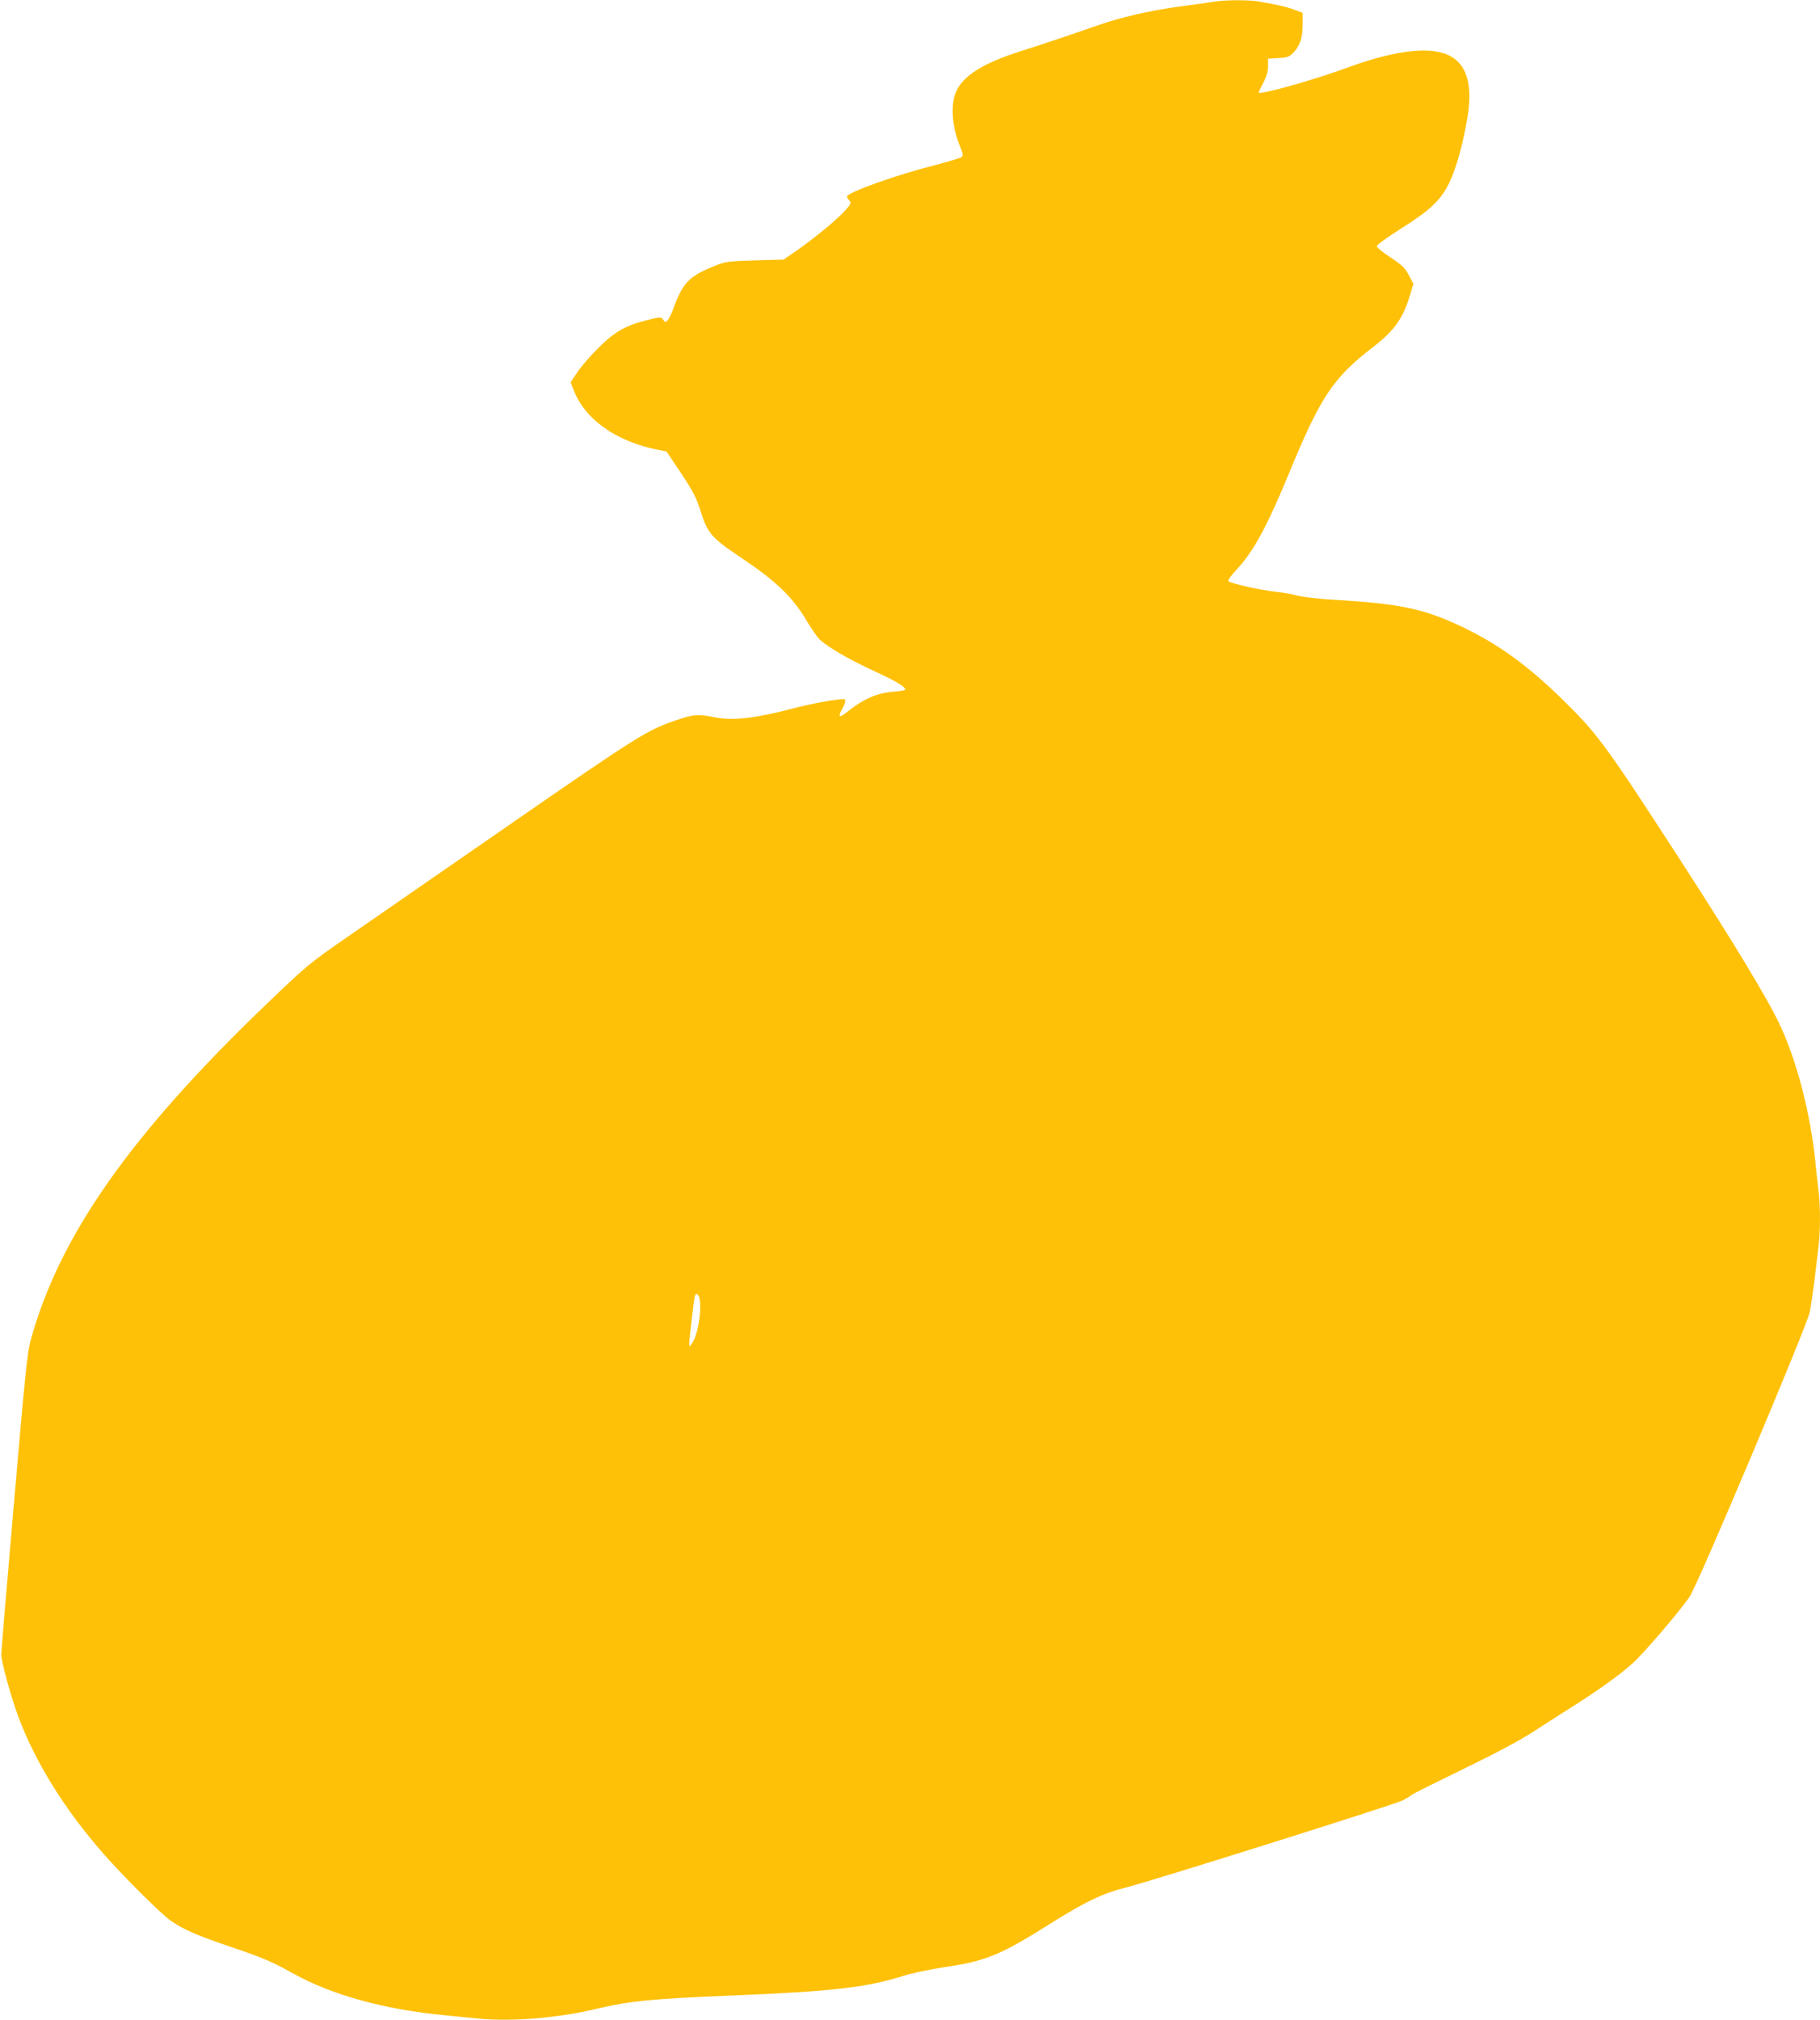 <?xml version="1.0" standalone="no"?>
<!DOCTYPE svg PUBLIC "-//W3C//DTD SVG 20010904//EN"
 "http://www.w3.org/TR/2001/REC-SVG-20010904/DTD/svg10.dtd">
<svg version="1.0" xmlns="http://www.w3.org/2000/svg"
 width="1154pt" height="1280pt" viewBox="0 0 1154 1280"
 preserveAspectRatio="xMidYMid meet">
<g transform="translate(0,1280) scale(0.1,-0.1)"
fill="#ffc107" stroke="none">
<path d="M7695 12789 c-27 -5 -120 -18 -206 -29 -200 -27 -379 -68 -544 -126
-181 -63 -306 -105 -475 -159 -234 -75 -357 -151 -405 -250 -39 -82 -31 -221
21 -350 22 -53 23 -61 9 -71 -8 -6 -81 -28 -162 -49 -252 -64 -563 -175 -563
-201 0 -4 7 -15 15 -24 14 -16 12 -22 -30 -68 -52 -57 -193 -173 -308 -253
l-79 -54 -181 -5 c-165 -5 -188 -8 -248 -32 -169 -67 -209 -107 -270 -275 -12
-32 -28 -65 -36 -73 -13 -13 -16 -13 -28 4 -14 19 -16 19 -100 -2 -138 -34
-207 -73 -311 -177 -50 -49 -110 -119 -133 -153 l-43 -64 18 -46 c70 -188 269
-329 534 -382 l56 -11 92 -137 c76 -115 97 -155 122 -234 46 -148 70 -175 259
-302 216 -144 324 -247 408 -387 34 -57 74 -116 90 -131 50 -48 197 -133 349
-202 135 -62 194 -97 194 -116 0 -4 -33 -10 -72 -13 -110 -8 -195 -46 -310
-139 -37 -29 -45 -17 -19 27 21 37 27 65 13 65 -48 0 -203 -28 -307 -55 -255
-67 -394 -83 -510 -61 -110 22 -134 20 -239 -15 -191 -64 -241 -95 -1071 -669
-440 -304 -906 -627 -1035 -716 -225 -156 -247 -174 -485 -402 -876 -838
-1329 -1482 -1511 -2147 -21 -77 -36 -223 -105 -1025 -45 -514 -81 -948 -81
-965 -1 -40 61 -266 107 -390 107 -289 295 -592 544 -875 125 -142 366 -382
425 -422 80 -55 161 -90 362 -159 220 -74 274 -97 414 -175 244 -135 570 -226
950 -263 58 -6 157 -16 221 -22 208 -21 507 3 749 61 208 50 360 65 860 85
637 26 852 50 1090 125 52 17 169 41 260 55 255 37 352 76 645 260 248 156
352 206 510 246 162 41 1695 523 1748 550 23 12 49 27 57 35 8 7 157 81 330
165 220 107 357 180 455 244 77 50 193 124 258 165 161 103 274 185 358 259
71 64 297 327 363 424 52 76 741 1709 761 1802 8 39 21 130 30 201 8 71 20
165 25 209 13 101 13 258 1 361 -6 43 -15 129 -21 189 -32 301 -113 616 -217
845 -76 167 -292 524 -642 1065 -484 746 -521 796 -767 1035 -206 199 -391
332 -609 436 -247 117 -391 148 -825 174 -91 5 -190 17 -220 25 -30 9 -93 20
-140 25 -91 9 -287 53 -301 67 -5 5 15 34 46 67 113 120 196 273 340 621 197
479 278 600 526 792 143 109 198 188 244 348 l17 56 -29 55 c-24 46 -41 63
-115 112 -48 31 -88 64 -88 72 0 8 66 56 151 110 188 118 255 181 310 295 43
90 87 247 114 414 38 228 -15 365 -160 406 -125 37 -335 4 -600 -93 -220 -81
-565 -177 -565 -158 0 2 14 30 30 61 21 40 30 71 30 105 l0 48 66 4 c61 4 69
7 100 40 39 44 54 91 54 180 l0 67 -52 19 c-51 19 -95 29 -222 52 -68 12 -218
11 -291 -1z m-3261 -8211 c19 -73 -9 -241 -48 -293 -15 -20 -15 -20 -16 0 0
23 30 284 36 303 6 20 21 14 28 -10z"/>
</g>
</svg>
